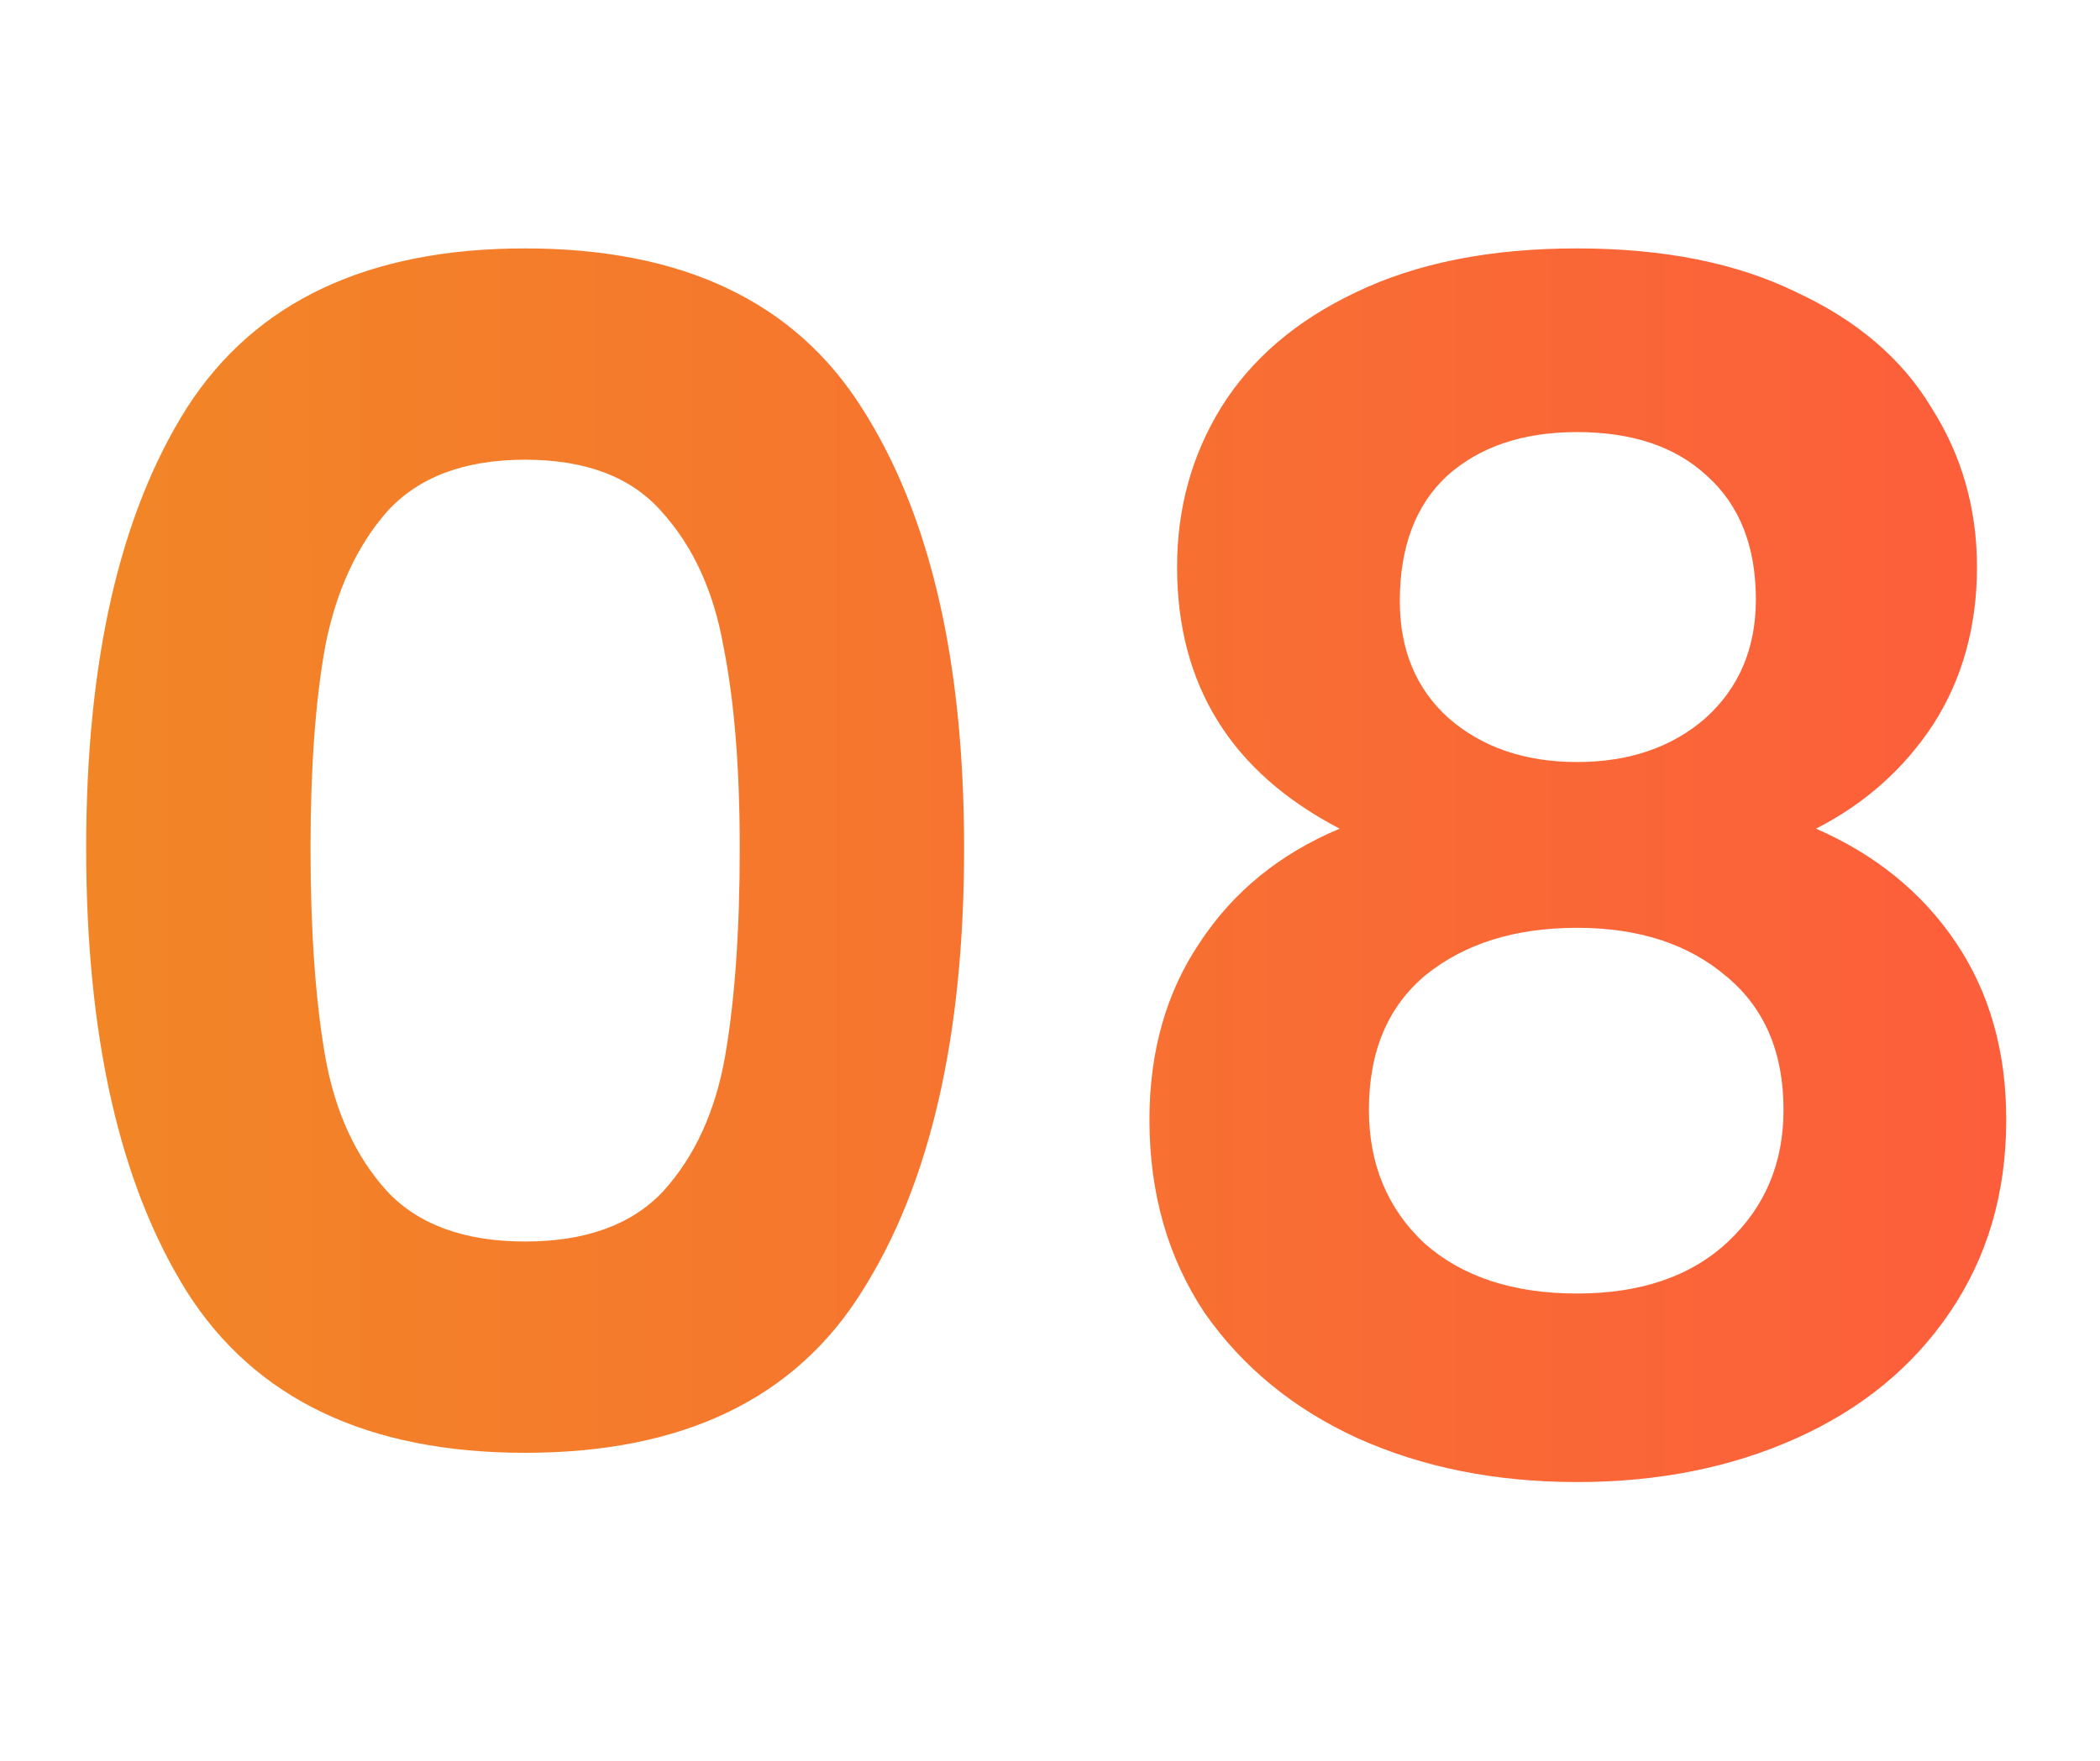 <?xml version="1.0" encoding="UTF-8"?>
<svg xmlns="http://www.w3.org/2000/svg" width="31" height="26" viewBox="0 0 31 26" fill="none">
  <path d="M1.272 12.524C1.272 9.756 1.768 7.588 2.76 6.02C3.768 4.452 5.432 3.668 7.752 3.668C10.072 3.668 11.728 4.452 12.72 6.02C13.728 7.588 14.232 9.756 14.232 12.524C14.232 15.308 13.728 17.492 12.72 19.076C11.728 20.66 10.072 21.452 7.752 21.452C5.432 21.452 3.768 20.66 2.76 19.076C1.768 17.492 1.272 15.308 1.272 12.524ZM10.92 12.524C10.92 11.34 10.84 10.348 10.68 9.548C10.536 8.732 10.232 8.068 9.768 7.556C9.32 7.044 8.648 6.788 7.752 6.788C6.856 6.788 6.176 7.044 5.712 7.556C5.264 8.068 4.96 8.732 4.8 9.548C4.656 10.348 4.584 11.34 4.584 12.524C4.584 13.74 4.656 14.764 4.8 15.596C4.944 16.412 5.248 17.076 5.712 17.588C6.176 18.084 6.856 18.332 7.752 18.332C8.648 18.332 9.328 18.084 9.792 17.588C10.256 17.076 10.56 16.412 10.704 15.596C10.848 14.764 10.92 13.74 10.92 12.524ZM19.776 12.236C18.176 11.404 17.376 10.116 17.376 8.372C17.376 7.508 17.592 6.724 18.024 6.02C18.472 5.3 19.136 4.732 20.016 4.316C20.912 3.884 22 3.668 23.28 3.668C24.56 3.668 25.64 3.884 26.52 4.316C27.416 4.732 28.08 5.3 28.512 6.02C28.96 6.724 29.184 7.508 29.184 8.372C29.184 9.252 28.968 10.028 28.536 10.7C28.104 11.356 27.528 11.868 26.808 12.236C27.688 12.62 28.376 13.18 28.872 13.916C29.368 14.652 29.616 15.524 29.616 16.532C29.616 17.62 29.336 18.572 28.776 19.388C28.232 20.188 27.48 20.804 26.52 21.236C25.56 21.668 24.48 21.884 23.28 21.884C22.08 21.884 21 21.668 20.04 21.236C19.096 20.804 18.344 20.188 17.784 19.388C17.24 18.572 16.968 17.62 16.968 16.532C16.968 15.524 17.216 14.652 17.712 13.916C18.208 13.164 18.896 12.604 19.776 12.236ZM25.92 8.852C25.92 8.068 25.68 7.46 25.2 7.028C24.736 6.596 24.096 6.38 23.28 6.38C22.48 6.38 21.84 6.596 21.36 7.028C20.896 7.46 20.664 8.076 20.664 8.876C20.664 9.596 20.904 10.172 21.384 10.604C21.88 11.036 22.512 11.252 23.28 11.252C24.048 11.252 24.68 11.036 25.176 10.604C25.672 10.156 25.92 9.572 25.92 8.852ZM23.28 13.7C22.368 13.7 21.624 13.932 21.048 14.396C20.488 14.86 20.208 15.524 20.208 16.388C20.208 17.188 20.48 17.844 21.024 18.356C21.584 18.852 22.336 19.1 23.28 19.1C24.224 19.1 24.968 18.844 25.512 18.332C26.056 17.82 26.328 17.172 26.328 16.388C26.328 15.54 26.048 14.884 25.488 14.42C24.928 13.94 24.192 13.7 23.28 13.7Z" fill="url(#paint0_linear_297_1644)"></path>
  <defs>
    <linearGradient id="paint0_linear_297_1644" x1="-7.98522e-08" y1="15.564" x2="31.001" y2="15.552" gradientUnits="userSpaceOnUse">
      <stop stop-color="#F18825"></stop>
      <stop offset="1" stop-color="#FD5C3C"></stop>
    </linearGradient>
  </defs>
</svg>
